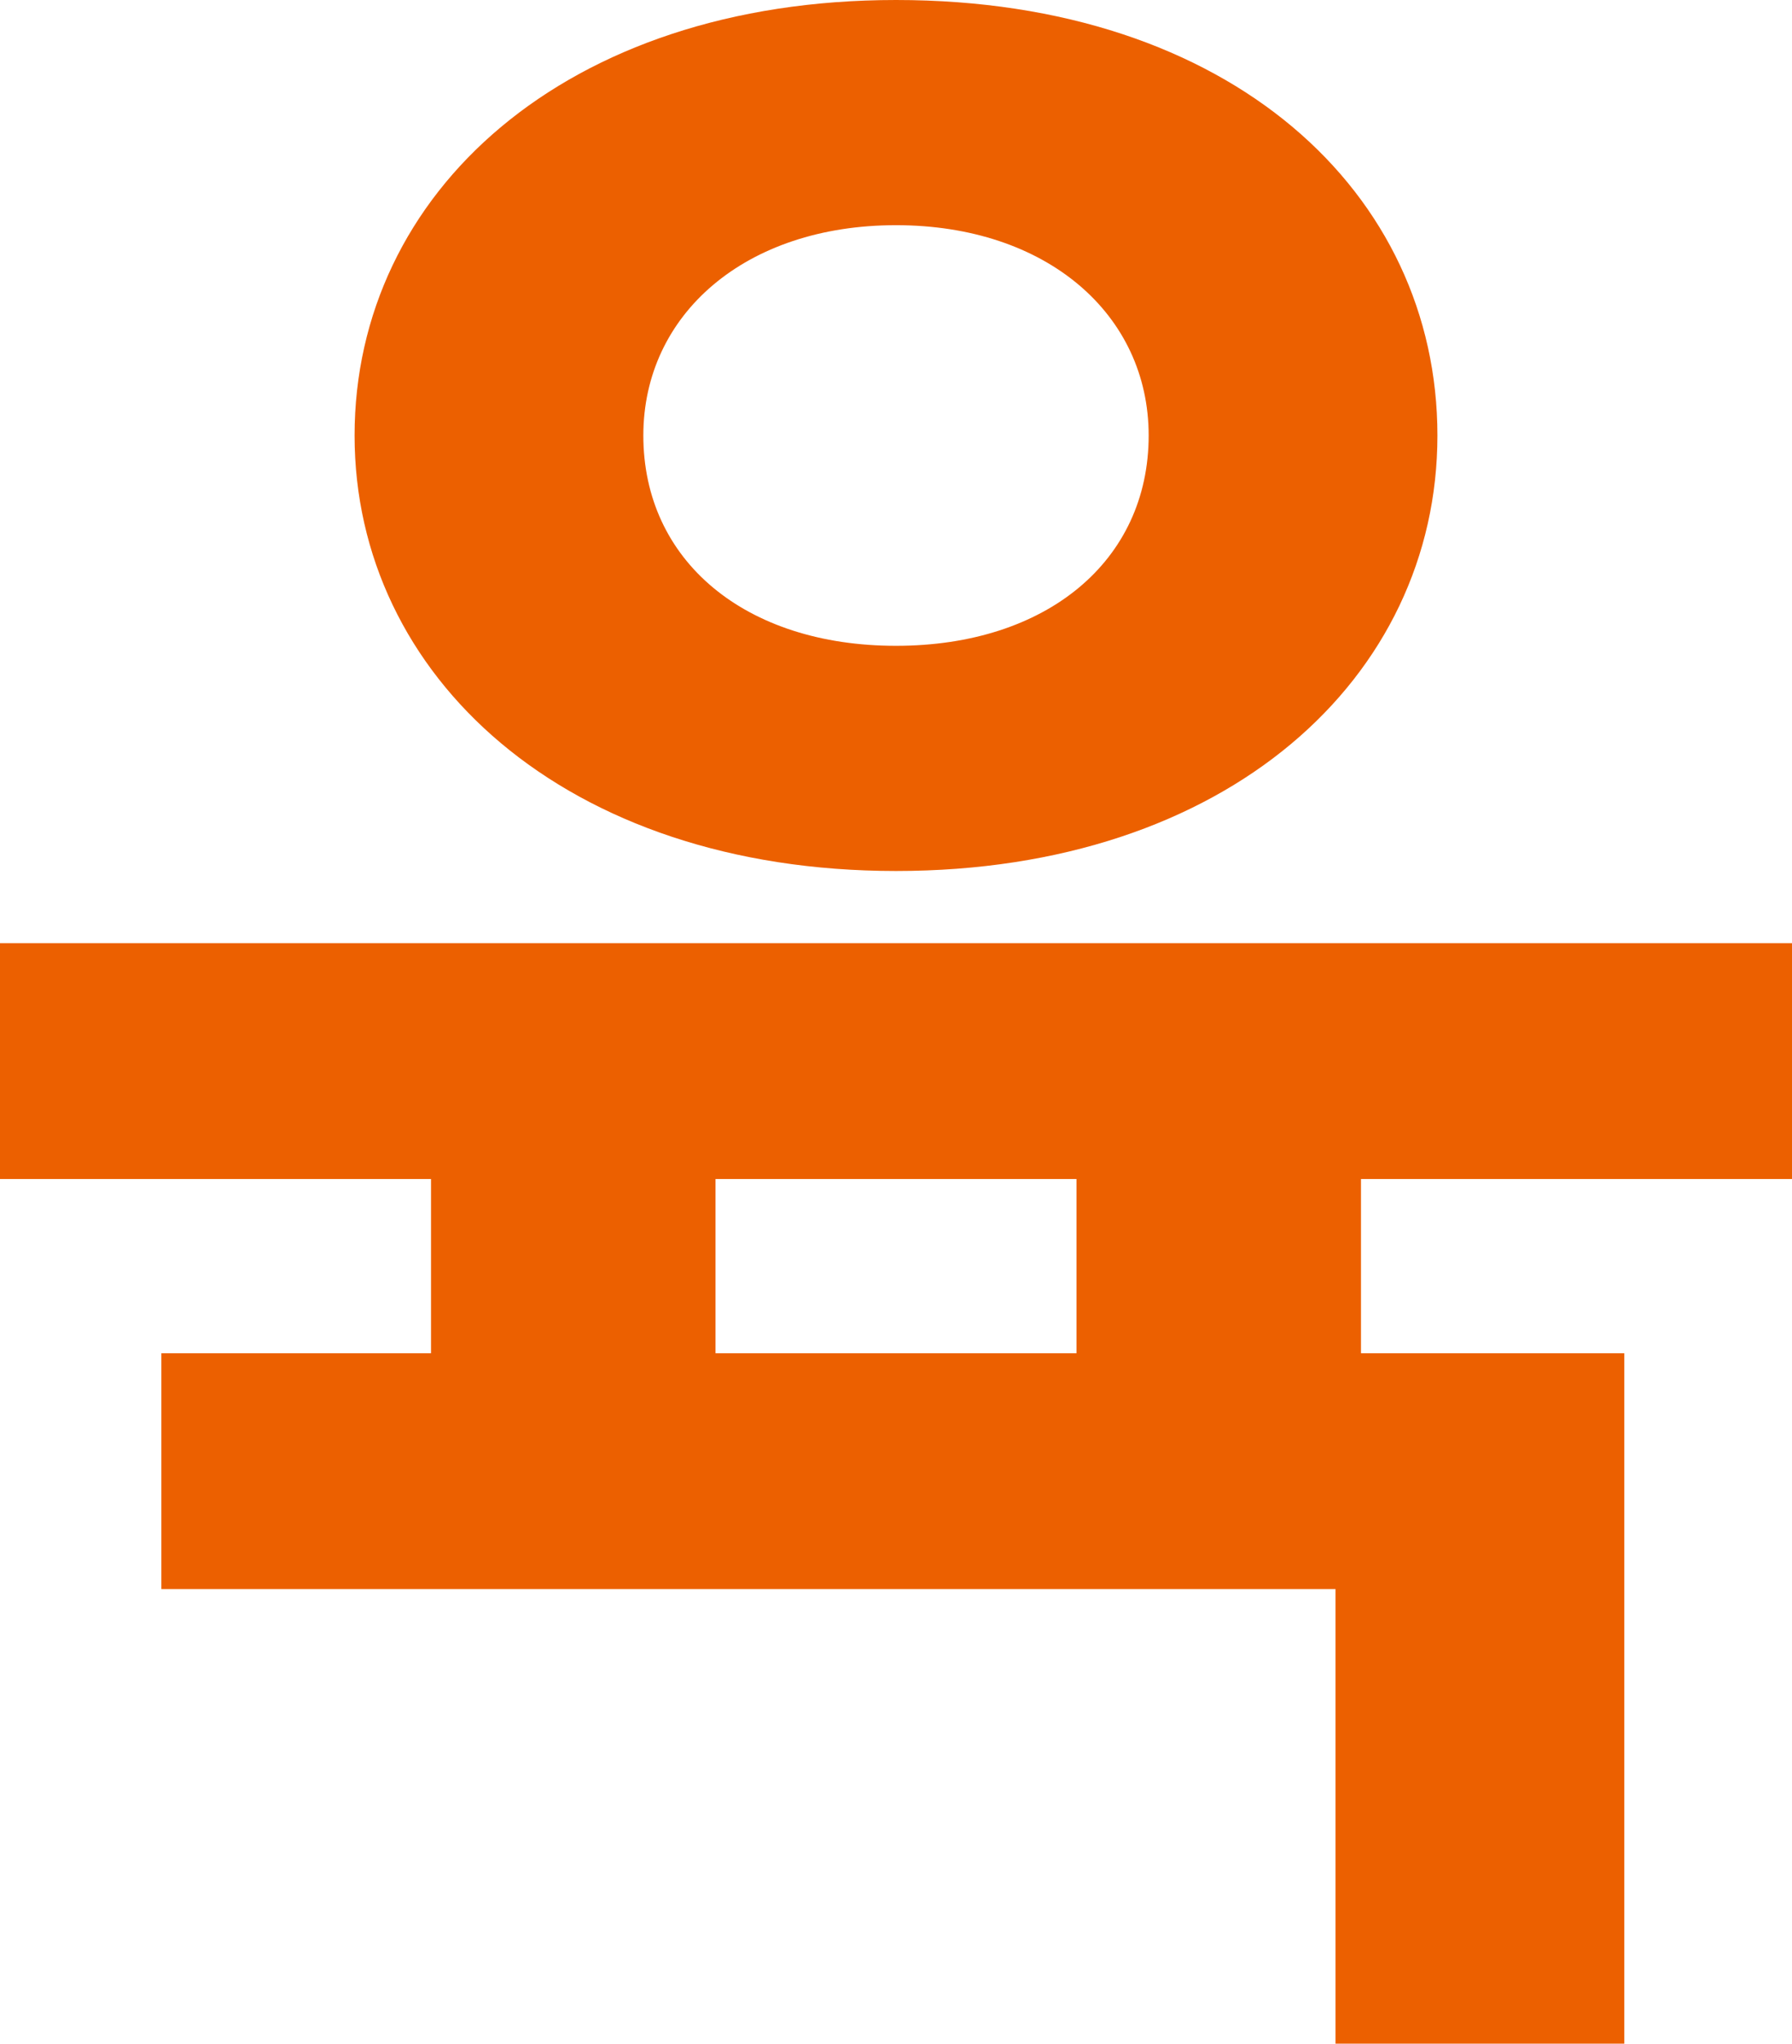 <?xml version="1.0" encoding="utf-8"?>
<svg xmlns="http://www.w3.org/2000/svg" fill="none" height="100%" overflow="visible" preserveAspectRatio="none" style="display: block;" viewBox="0 0 27.008 30.784" width="100%">
<path d="M13.504 13.12C8.512 13.12 5.344 10.176 5.344 6.56C5.344 2.912 8.512 0 13.504 0C18.56 0 21.664 2.912 21.664 6.56C21.664 10.208 18.496 13.12 13.504 13.12ZM13.504 9.728C15.776 9.728 17.312 8.448 17.312 6.56C17.312 4.736 15.776 3.392 13.504 3.392C11.232 3.392 9.696 4.736 9.696 6.56C9.696 8.448 11.232 9.728 13.504 9.728ZM24.48 20.384V30.784H20.128V23.936H2.432V20.384H6.496V17.76H0V14.208H27.008V17.76H20.512V20.384H24.48ZM16.224 17.76H10.784V20.384H16.224V17.76Z" fill="#EC6000" id="Vector"/>
</svg>